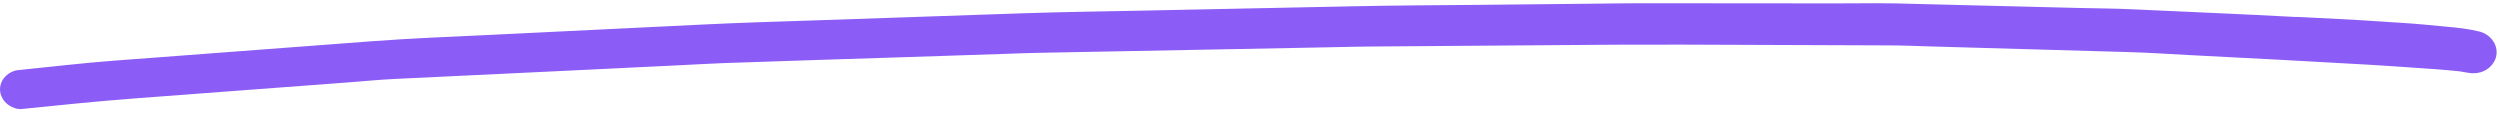 <svg width="233" height="11" viewBox="0 0 233 11" fill="none" xmlns="http://www.w3.org/2000/svg">
<path d="M214.056 1.588C208.97 1.312 203.885 1.106 198.799 0.869C197.121 0.787 195.435 0.785 193.757 0.742C190.114 0.649 186.472 0.564 182.829 0.472C180.804 0.421 178.769 0.362 176.744 0.319C176.153 0.311 175.57 0.302 174.979 0.301C173.658 0.298 172.336 0.312 171.015 0.317C165.007 0.307 158.991 0.312 152.984 0.302C151.549 0.3 150.123 0.329 148.689 0.342C145.142 0.375 141.603 0.416 138.065 0.45C134.065 0.49 130.075 0.499 126.076 0.587C119.607 0.717 113.147 0.856 106.679 0.986C102.932 1.066 99.193 1.107 95.446 1.235C88.995 1.46 82.552 1.677 76.101 1.894C72.58 2.014 69.05 2.111 65.529 2.286C58.86 2.613 52.191 2.932 45.522 3.259C41.958 3.434 38.393 3.562 34.837 3.831C28.194 4.331 21.559 4.832 14.916 5.332C13.482 5.44 12.047 5.548 10.612 5.655C7.743 5.871 4.891 6.212 2.03 6.499C1.848 6.522 1.674 6.545 1.491 6.561C1.152 6.647 0.847 6.804 0.595 7.032C0.22 7.37 0.002 7.842 0.001 8.322C0.001 8.802 0.217 9.275 0.59 9.622C0.929 9.93 1.52 10.214 2.024 10.16C5.476 9.811 8.919 9.447 12.38 9.186C15.588 8.947 18.788 8.701 21.997 8.462C25.492 8.2 28.987 7.939 32.483 7.677C33.891 7.569 35.3 7.43 36.717 7.361C42.169 7.095 47.62 6.837 53.072 6.579C56.471 6.411 59.871 6.252 63.27 6.084C64.67 6.016 66.079 5.932 67.487 5.879C72.886 5.691 78.294 5.52 83.694 5.348C86.971 5.243 90.24 5.131 93.518 5.026C94.622 4.989 95.718 4.943 96.822 4.922C102.656 4.806 108.49 4.698 114.323 4.59C117.584 4.524 120.835 4.467 124.095 4.402C125.252 4.38 126.417 4.343 127.573 4.337C133.589 4.292 139.606 4.247 145.622 4.202C149.378 4.17 153.125 4.144 156.88 4.159C163.27 4.186 169.66 4.204 176.042 4.231C177.302 4.233 178.563 4.283 179.823 4.324C183.353 4.425 186.874 4.525 190.403 4.626C193.046 4.701 195.689 4.777 198.34 4.852C200.218 4.903 202.087 5.032 203.965 5.129C209.485 5.407 215.005 5.699 220.516 6.016C221.916 6.097 223.315 6.194 224.715 6.291C226.219 6.388 227.723 6.493 229.218 6.645C229.452 6.677 229.678 6.717 229.913 6.764C230.504 6.876 231.069 6.845 231.6 6.57C232.087 6.311 232.453 5.879 232.611 5.383C232.925 4.345 232.232 3.233 231.085 2.94C230.077 2.686 229.034 2.582 227.999 2.486C227.286 2.422 226.582 2.35 225.869 2.285C224.505 2.157 223.131 2.092 221.766 1.995C219.202 1.817 216.629 1.711 214.056 1.572L214.056 1.588Z" fill="#8B5CF6"/>
</svg>
